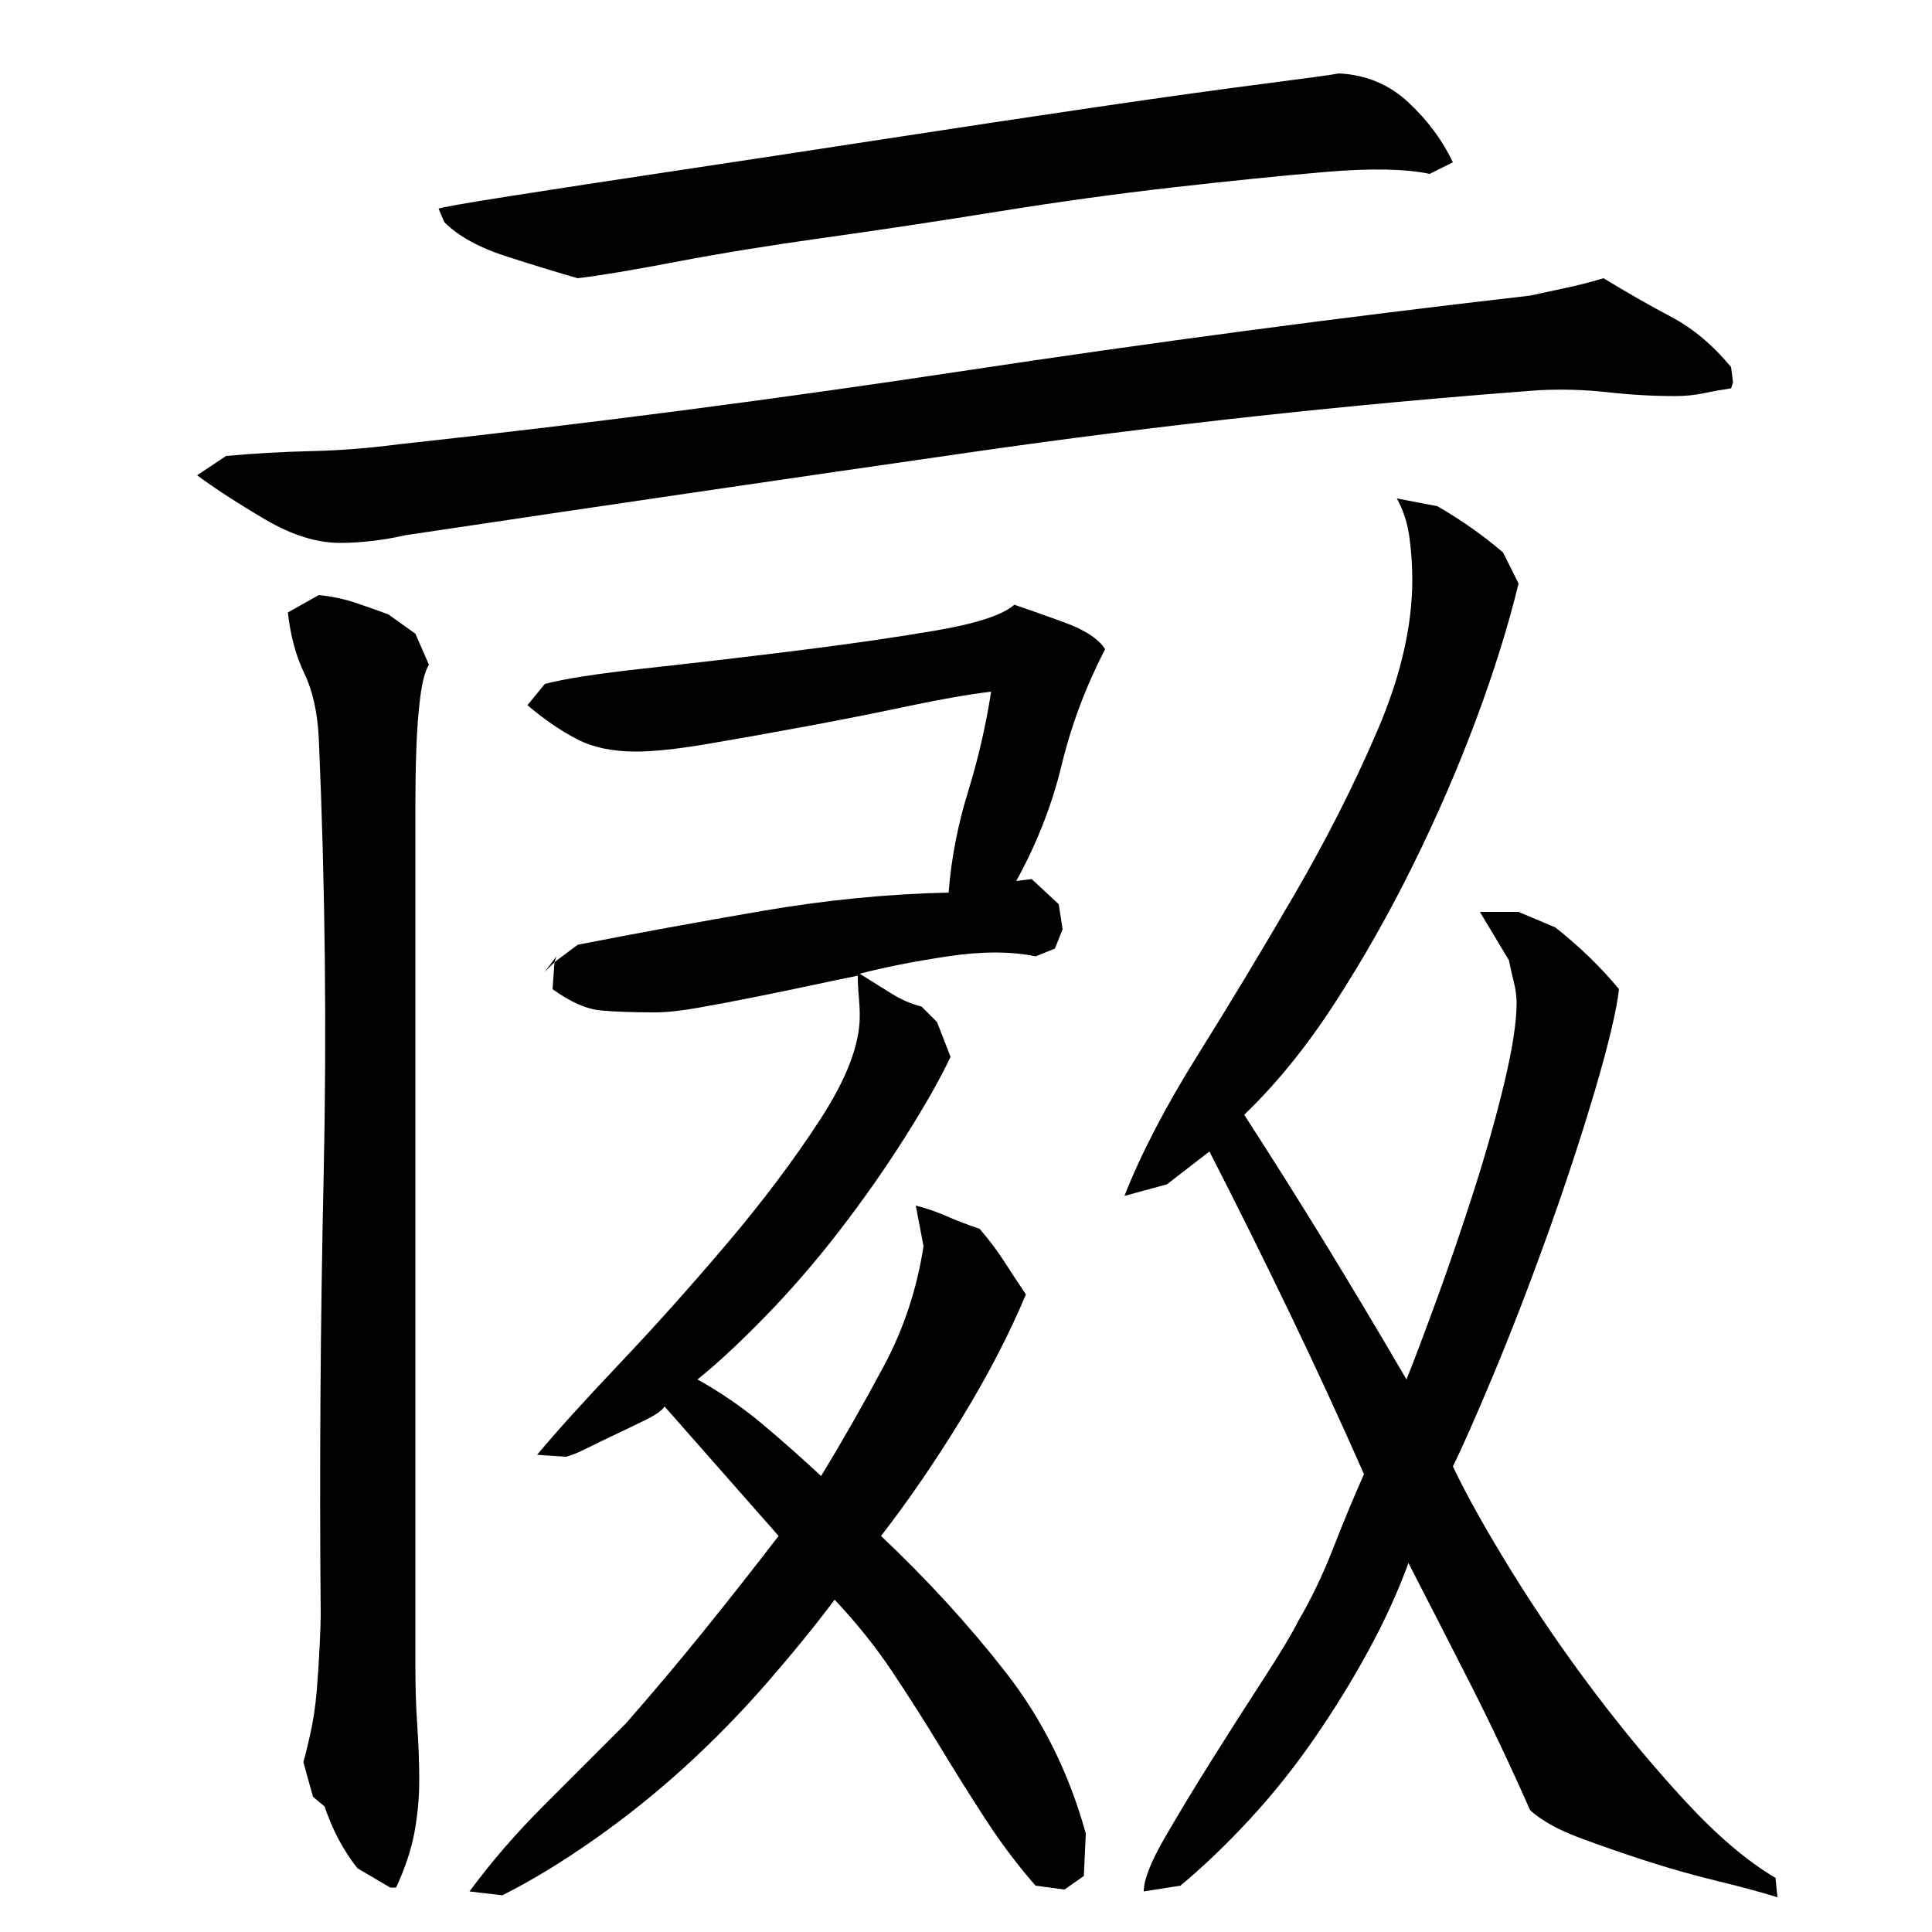 <?xml version="1.0" encoding="utf-8"?>
<!-- Generator: Adobe Illustrator 16.0.0, SVG Export Plug-In . SVG Version: 6.00 Build 0)  -->
<!DOCTYPE svg PUBLIC "-//W3C//DTD SVG 1.1//EN" "http://www.w3.org/Graphics/SVG/1.1/DTD/svg11.dtd">
<svg version="1.1" id="图层_1" xmlns="http://www.w3.org/2000/svg" xmlns:xlink="http://www.w3.org/1999/xlink" x="0px" y="0px"
	 width="1000px" height="1000px" viewBox="0 0 1000 1000" enable-background="new 0 0 1000 1000" xml:space="preserve">
<path d="M867.002,205.006c-11.344,0-23-0.656-35-2c-12-1.328-24-1.656-36-1c-98,7.344-195.672,18-293,32
	c-97.344,14-195,28.344-293,43c-6,1.344-11.844,2.344-17.5,3c-5.672,0.672-11.172,1-16.5,1c-12,0-24.844-4-38.5-12
	c-13.672-8-25.5-15.656-35.5-23l15-10c14.656-1.328,29.328-2.156,44-2.5c14.656-0.328,29.656-1.5,45-3.5
	c98-10.656,195.5-23.328,292.5-38c97-14.656,194.828-27.656,293.5-39c6-1.328,12.156-2.656,18.5-4c6.328-1.328,12.828-3,19.5-5
	c12,7.344,23.656,14,35,20c11.328,6,21.656,14.672,31,26l1,8l-1,3c-4.672,0.672-9.344,1.5-14,2.5
	C877.33,204.506,872.33,205.006,867.002,205.006z M215.002,863.006c0,10.672,0.328,20.844,1,30.5c0.656,9.656,1,19,1,28
	s-0.844,18-2.5,27c-1.672,9-4.844,18.5-9.5,28.5h-3l-17-10c-7.344-9.344-13-20-17-32l-6-5l-5-18c0.656-2,1.828-6.672,3.5-14
	c1.656-7.344,2.828-15.156,3.5-23.5c0.656-8.328,1.156-16.156,1.5-23.5c0.328-7.328,0.5-12.328,0.5-15
	c-0.672-75.328-0.172-150.828,1.5-226.5c1.656-75.656,0.828-151.5-2.5-227.5c-0.672-13.328-3.172-24.5-7.5-33.5
	c-4.344-9-7.172-19.5-8.5-31.5l16-9c6.656,0.672,13,2,19,4s11.656,4,17,6l14,10l7,16c-2,3.344-3.5,9-4.5,17s-1.672,16.844-2,26.5
	c-0.344,9.672-0.5,18.672-0.5,27c0,8.344,0,14.844,0,19.5v91V863.006z M693.002,38.006c14,0.672,26,5.672,36,15
	c10,9.344,17.656,19.672,23,31l-12,6c-12.672-2.656-30.672-3-54-1c-23.344,2-49.672,4.672-79,8c-29.344,3.344-59.5,7.5-90.5,12.5
	s-60.844,9.5-89.5,13.5c-28.672,4-54.344,8.172-77,12.5c-22.672,4.344-39.672,7.172-51,8.5c-9.344-2.656-21.344-6.328-36-11
	c-14.672-4.656-25.672-10.656-33-18l-3-7c1.328-0.656,13.656-2.828,37-6.5c23.328-3.656,51.656-8,85-13
	c33.328-5,69.5-10.5,108.5-16.5s75.5-11.5,109.5-16.5s62.656-9,86-12C676.33,40.506,689.658,38.678,693.002,38.006z
	 M492.002,547.006c-5.344,11.344-13.172,25.172-23.5,41.5c-10.344,16.344-21.672,32.5-34,48.5c-12.344,16-25.172,30.844-38.5,44.5
	c-13.344,13.672-25,24.5-35,32.5c12,6.672,23.156,14.344,33.5,23c10.328,8.672,20.5,17.672,30.5,27
	c11.328-18.656,22.156-37.656,32.5-57c10.328-19.328,17.156-40,20.5-62l-4-21c5.328,1.344,10.656,3.172,16,5.5
	c5.328,2.344,11,4.5,17,6.5c4.656,5.344,8.828,10.844,12.5,16.5c3.656,5.672,7.5,11.5,11.5,17.5
	c-8.672,20.672-19.844,42.172-33.5,64.5c-13.672,22.344-27.5,42.5-41.5,60.5c24,22.672,45.5,46.172,64.5,70.5
	s32.828,52.156,41.5,83.5l-1,22l-10,7l-15-2c-9.344-10.672-18-22.172-26-34.5c-8-12.344-15.844-24.844-23.5-37.5
	c-7.672-12.672-15.844-25.5-24.5-38.5c-8.672-13-18.672-25.5-30-37.5c-10,13.344-21.672,27.672-35,43
	c-13.344,15.344-27.5,29.828-42.5,43.5c-15,13.656-30.844,26.328-47.5,38c-16.672,11.656-32.344,21.156-47,28.5l-17-2
	c11.328-15.344,24.156-30.172,38.5-44.5c14.328-14.344,28.5-28.5,42.5-42.5c14-16,27.328-31.828,40-47.5
	c12.656-15.656,25.656-32.156,39-49.5l-59-67c-1.344,2-4.344,4.172-9,6.5c-4.672,2.344-9.844,4.844-15.5,7.5
	c-5.672,2.672-10.844,5.172-15.5,7.5c-4.672,2.344-8.344,3.844-11,4.5l-15-1c10-12,24.156-27.656,42.5-47
	c18.328-19.328,36.828-40,55.5-62c18.656-22,34.828-43.5,48.5-64.5c13.656-21,20.5-38.828,20.5-53.5c0-3.328-0.172-6.828-0.5-10.5
	c-0.344-3.656-0.5-7.156-0.5-10.5c-6.672,1.344-14.672,3-24,5c-9.344,2-19,4-29,6s-19.672,3.844-29,5.5c-9.344,1.672-17,2.5-23,2.5
	c-11.344,0-20.672-0.328-28-1c-7.344-0.656-15.672-4.328-25-11l1-14l12-9c30.656-6,62.5-11.828,95.5-17.5
	c33-5.656,65.156-8.828,96.5-9.5c1.328-17.328,4.656-34.656,10-52c5.328-17.328,9.328-34.656,12-52
	c-11.344,1.344-25.672,3.844-43,7.5c-17.344,3.672-35,7.172-53,10.5c-18,3.344-34.844,6.344-50.5,9c-15.672,2.672-28.172,4-37.5,4
	c-12,0-22.172-2.156-30.5-6.5c-8.344-4.328-16.844-10.156-25.5-17.5l9-11c10-2.656,27.156-5.328,51.5-8c24.328-2.656,50-5.656,77-9
	c27-3.328,51.328-6.828,73-10.5c21.656-3.656,35.5-8.156,41.5-13.5c6,2,14.5,5,25.5,9s18.156,8.672,21.5,14
	c-10,19.344-17.5,39.344-22.5,60c-5,20.672-12.844,40.672-23.5,60l8-1l14,13l2,13l-4,10l-10,4c-12.672-2.656-27.844-2.656-45.5,0
	c-17.672,2.672-32.844,5.672-45.5,9c5.328,3.344,10.656,6.672,16,10c5.328,3.344,10.656,5.672,16,7l8,8L492.002,547.006z
	 M288.002,495.006l-1,3l-5,5L288.002,495.006z M838.002,512.006c-1.344,11.344-5.5,28.844-12.5,52.5
	c-7,23.672-15.172,48.5-24.5,74.5c-9.344,26-18.672,50.172-28,72.5c-9.344,22.344-16.344,38.172-21,47.5
	c7.328,15.344,17.5,33.5,30.5,54.5s27.156,41.672,42.5,62c15.328,20.328,31.156,39.328,47.5,57
	c16.328,17.656,31.828,30.828,46.5,39.5l1,10c-8.672-2.672-19.172-5.5-31.5-8.5c-12.344-3-24.672-6.5-37-10.5
	c-12.344-4-23.844-8-34.5-12c-10.672-4-19-8.672-25-14c-10-22.672-20.344-44.5-31-65.5c-10.672-21-21.344-41.828-32-62.5
	c-5.344,14.672-12.172,29.672-20.5,45c-8.344,15.344-17.672,30.5-28,45.5c-10.344,15-21.5,29-33.5,42s-24,24.5-36,34.5l-19,3
	c0-6,3.656-15.344,11-28c7.328-12.672,15.5-26.172,24.5-40.5c9-14.344,17.828-28.156,26.5-41.5c8.656-13.328,14.656-23.328,18-30
	c6.656-11.328,12.656-23.828,18-37.5c5.328-13.656,10.656-26.5,16-38.5c-12.672-28.656-25.672-56.828-39-84.5
	c-13.344-27.656-27-55.156-41-82.5l-22,17l-22,6c8.656-22,21.328-46.328,38-73c16.656-26.656,33.328-54.328,50-83
	c16.656-28.656,31-57,43-85s18-54,18-78c0-7.328-0.5-14.656-1.5-22c-1-7.328-3.172-14-6.5-20l21,4c12.656,7.344,24,15.344,34,24
	l8,16c-5.344,22-12.672,45.5-22,70.5c-9.344,25-20.172,50-32.5,75c-12.344,25-25.844,48.844-40.5,71.5
	c-14.672,22.672-30.344,42-47,58c14.656,22.672,28.828,45.172,42.5,67.5c13.656,22.344,27.5,45.5,41.5,69.5
	c4-10,9.156-23.656,15.5-41c6.328-17.328,12.656-35.828,19-55.5c6.328-19.656,11.656-38.5,16-56.5c4.328-18,6.5-32,6.5-42
	c0-3.328-0.5-7-1.5-11s-1.844-7.656-2.5-11l-15-25h20l19,8C817.658,490.006,828.658,500.678,838.002,512.006z"/>
</svg>
